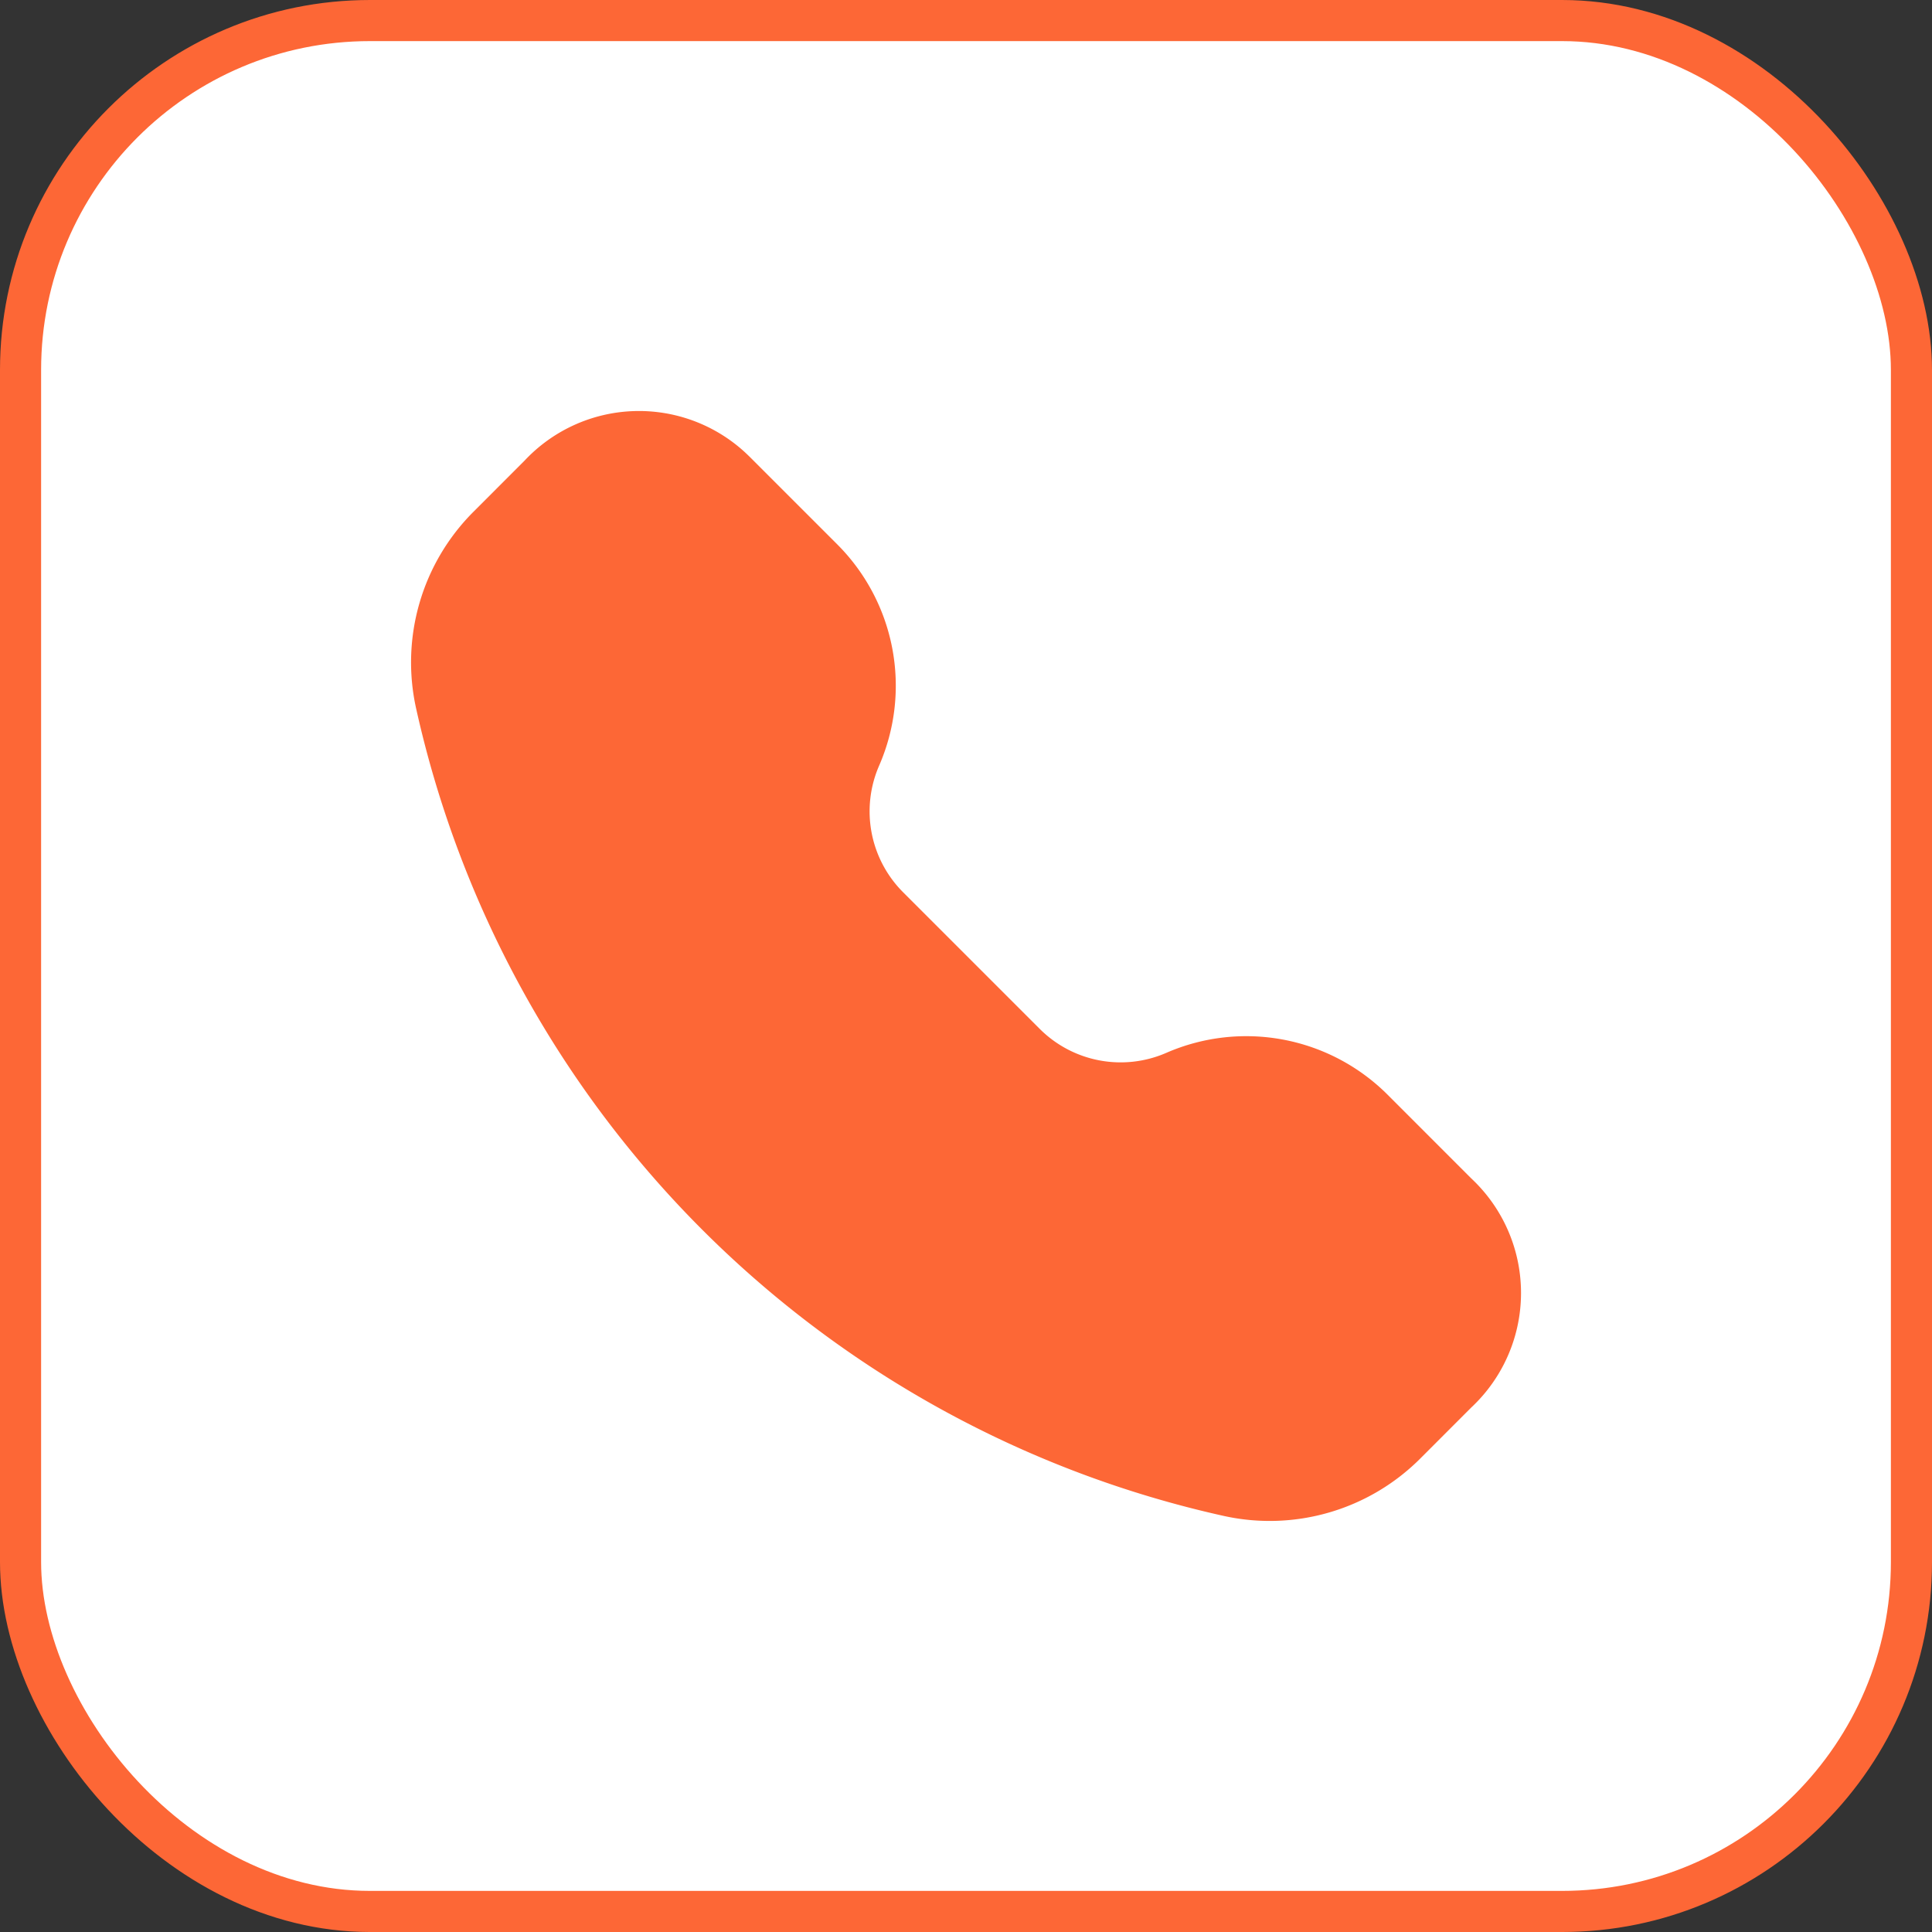 <svg width="47" height="47" fill="none" xmlns="http://www.w3.org/2000/svg"><rect width="100%" height="100%" fill="#333333" stroke="none"/><rect x=".5" y=".5" width="46" height="46" rx="8.5" fill="#fff" stroke="#FD6736"/><path d="M18.125 11.005a3.812 3.812 0 00-5.364.201l-1.244 1.245a5.178 5.178 0 00-1.394 4.784 25.87 25.87 0 0019.642 19.642 5.178 5.178 0 004.785-1.394l1.243-1.244a3.812 3.812 0 000-5.57l-2.036-2.037a4.864 4.864 0 00-5.382-1.02 2.784 2.784 0 01-3.082-.583l-3.322-3.322a2.784 2.784 0 01-.584-3.082 4.864 4.864 0 00-1.019-5.382l-2.037-2.037a7.197 7.197 0 00-.206-.201z" fill="#FD6736"/></svg>